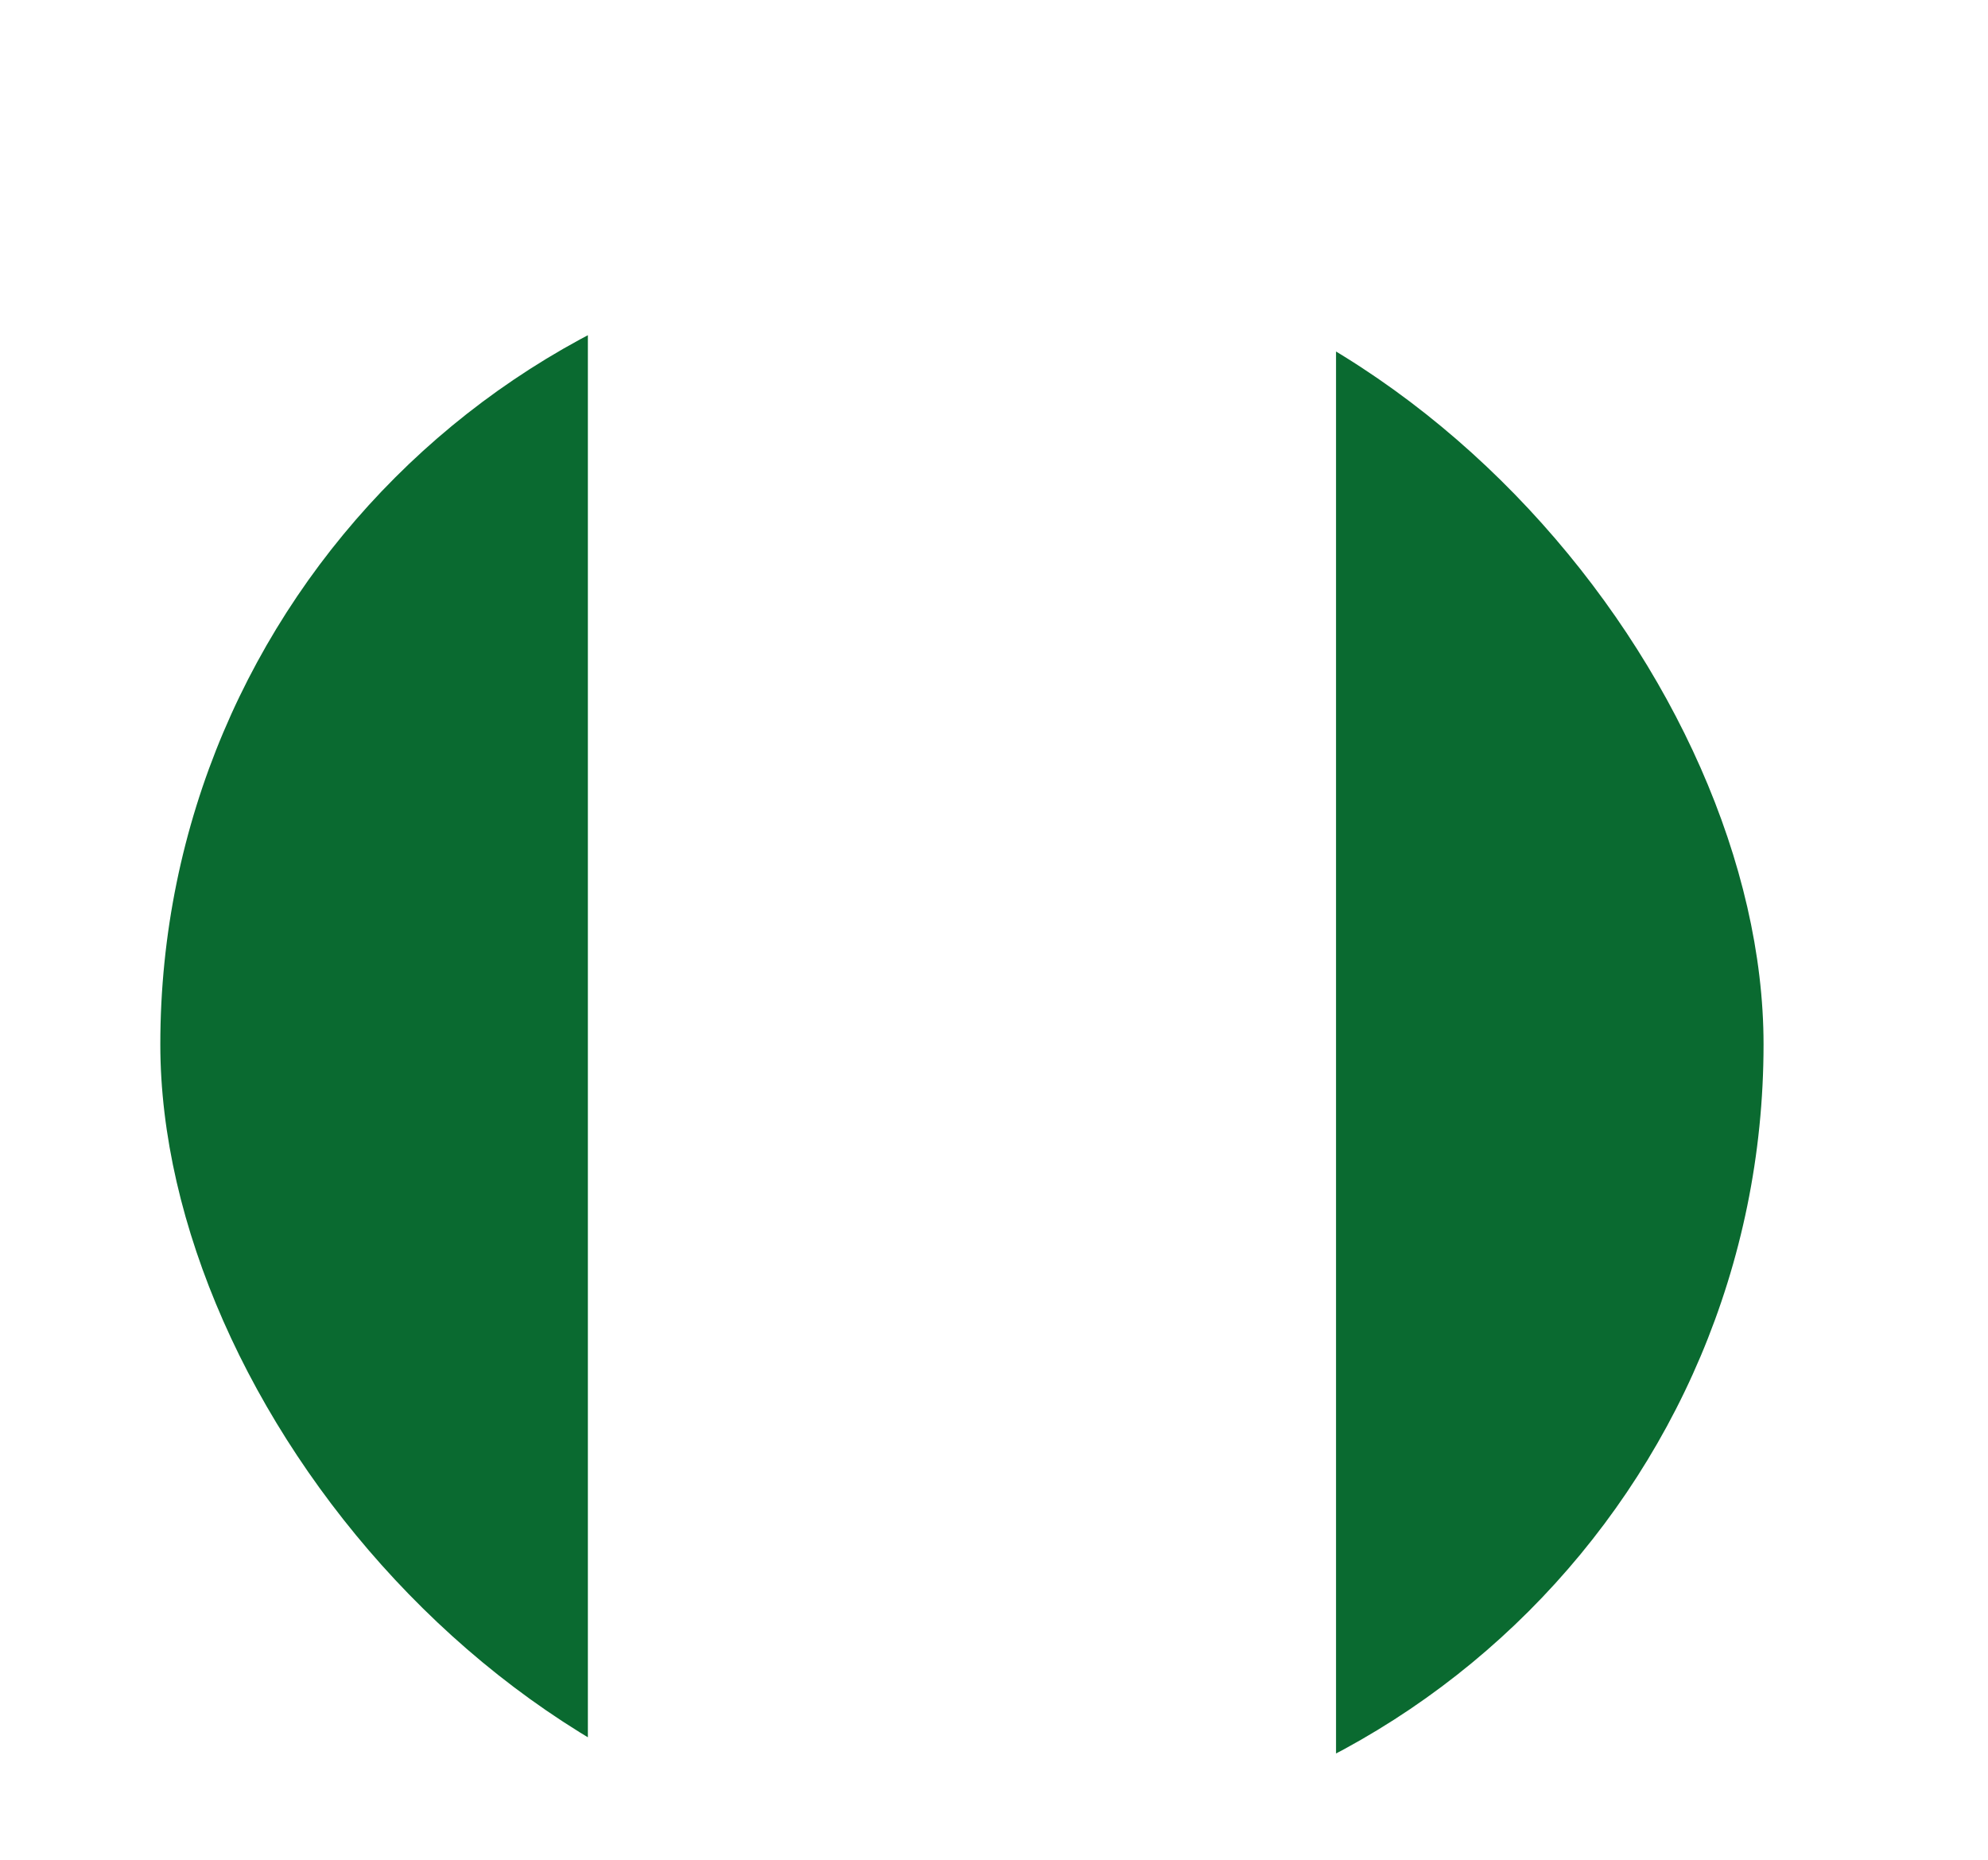 <svg width="62" height="58" viewBox="0 0 62 58" fill="none" xmlns="http://www.w3.org/2000/svg">
<g filter="url(#filter0_dd_820_528)">
<g clip-path="url(#clip0_820_528)">
<rect x="5" y="3" width="50" height="50" rx="25" fill="white"/>
<path fill-rule="evenodd" clip-rule="evenodd" d="M-5 3H18.334V53H-5V3ZM41.667 3H65.001V53H41.667V3Z" fill="#0A6A30"/>
</g>
</g>
<defs>
<filter id="filter0_dd_820_528" x="-1.857" y="0.714" width="63.714" height="63.714" filterUnits="userSpaceOnUse" color-interpolation-filters="sRGB">
<feFlood flood-opacity="0" result="BackgroundImageFix"/>
<feColorMatrix in="SourceAlpha" type="matrix" values="0 0 0 0 0 0 0 0 0 0 0 0 0 0 0 0 0 0 127 0" result="hardAlpha"/>
<feOffset dy="4.571"/>
<feGaussianBlur stdDeviation="3.429"/>
<feComposite in2="hardAlpha" operator="out"/>
<feColorMatrix type="matrix" values="0 0 0 0 0.259 0 0 0 0 0.278 0 0 0 0 0.298 0 0 0 0.08 0"/>
<feBlend mode="normal" in2="BackgroundImageFix" result="effect1_dropShadow_820_528"/>
<feColorMatrix in="SourceAlpha" type="matrix" values="0 0 0 0 0 0 0 0 0 0 0 0 0 0 0 0 0 0 127 0" result="hardAlpha"/>
<feOffset/>
<feGaussianBlur stdDeviation="0.286"/>
<feComposite in2="hardAlpha" operator="out"/>
<feColorMatrix type="matrix" values="0 0 0 0 0.259 0 0 0 0 0.278 0 0 0 0 0.298 0 0 0 0.32 0"/>
<feBlend mode="normal" in2="effect1_dropShadow_820_528" result="effect2_dropShadow_820_528"/>
<feBlend mode="normal" in="SourceGraphic" in2="effect2_dropShadow_820_528" result="shape"/>
</filter>
<clipPath id="clip0_820_528">
<rect x="5" y="3" width="50" height="50" rx="25" fill="white"/>
</clipPath>
</defs>
</svg>
